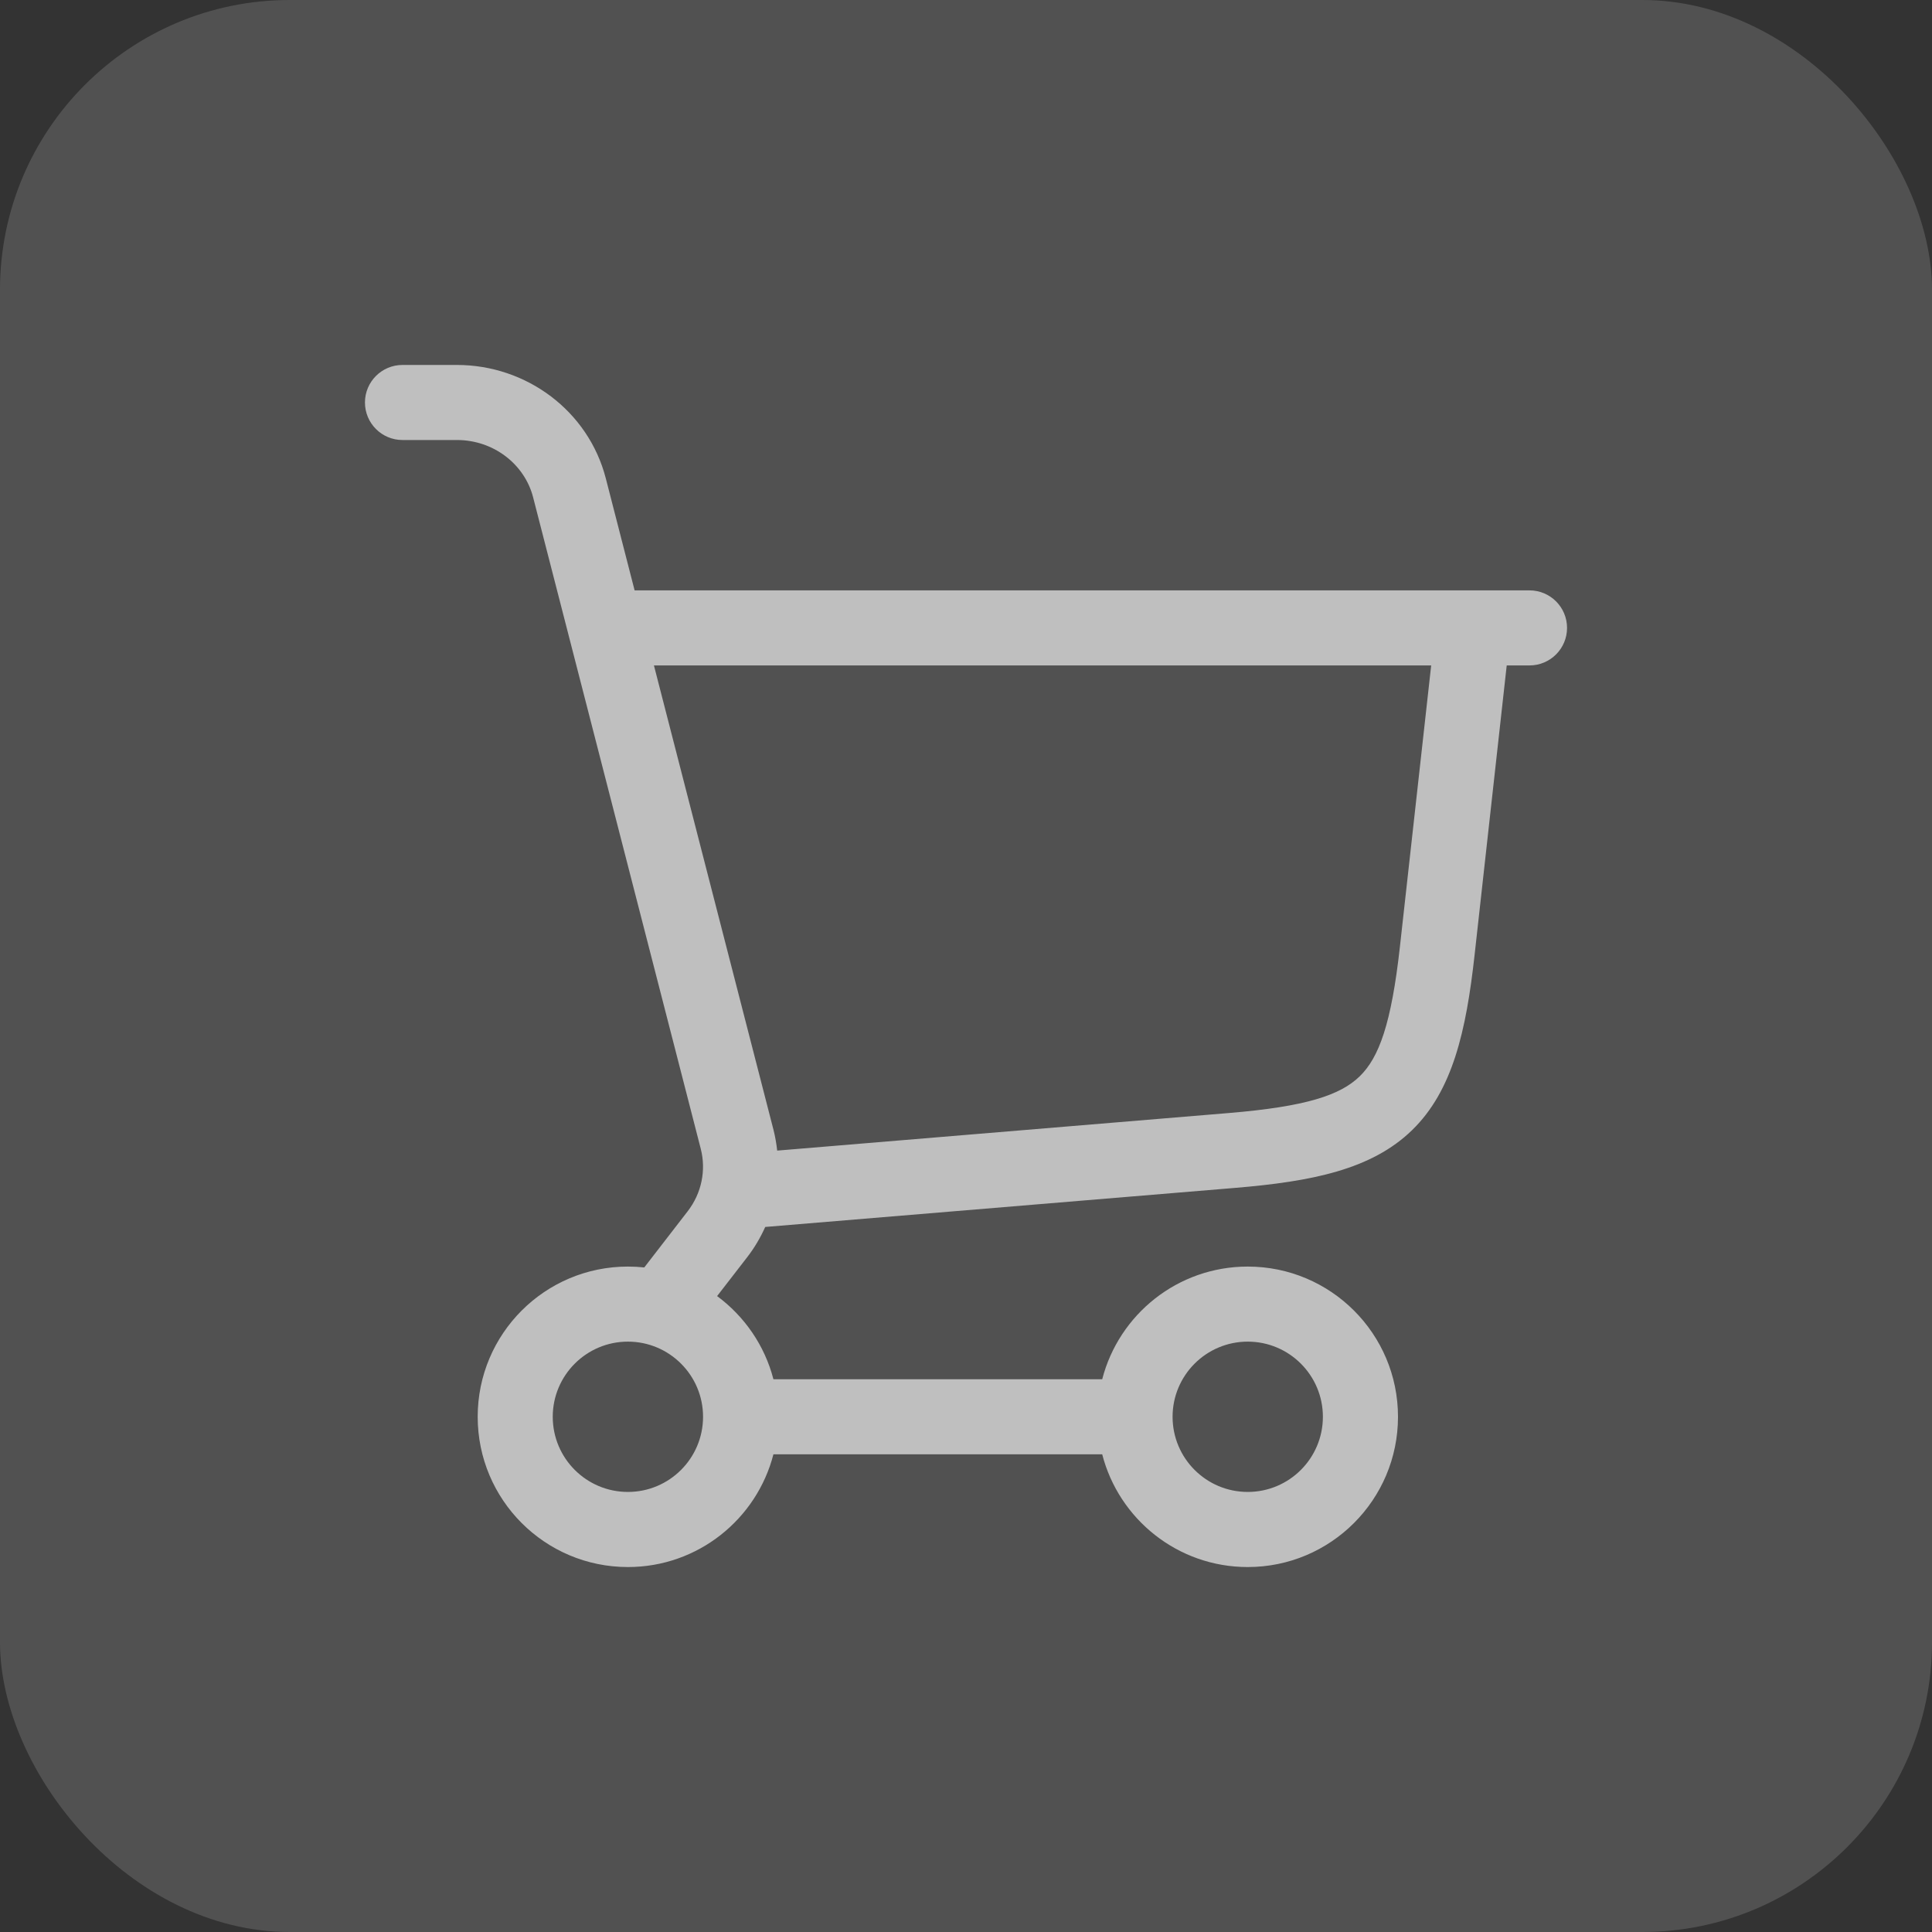 <svg width="40" height="40" viewBox="0 0 40 40" fill="none" xmlns="http://www.w3.org/2000/svg">
<rect x="0" y="0" width="40" height="40" fill="#333333" stroke="none"/>
<rect width="40" height="40" rx="6" fill="white" fill-opacity="0.15"/>
<path d="M9.46 7.556C10.903 7.556 12.184 8.511 12.543 9.906L13.139 12.223H30.48C30.494 12.222 30.508 12.222 30.523 12.223H31.667C32.096 12.223 32.444 12.571 32.444 13C32.444 13.429 32.096 13.777 31.667 13.777H31.195L30.53 19.77C30.355 21.349 30.075 22.582 29.235 23.399C28.395 24.216 27.155 24.462 25.571 24.594L15.843 25.403C15.744 25.624 15.62 25.835 15.469 26.03L14.847 26.834C15.412 27.252 15.832 27.855 16.013 28.556H22.82C23.166 27.214 24.383 26.223 25.833 26.223C27.551 26.223 28.944 27.615 28.944 29.333C28.944 31.051 27.551 32.444 25.833 32.444C24.383 32.444 23.165 31.452 22.82 30.11H16.013C15.667 31.452 14.45 32.444 13 32.444C11.282 32.444 9.89 31.051 9.89 29.333C9.89 27.615 11.282 26.223 13 26.223C13.114 26.223 13.228 26.229 13.339 26.241L14.237 25.079C14.526 24.705 14.623 24.23 14.508 23.783L11.037 10.294C10.861 9.613 10.221 9.11 9.46 9.11H8.333C7.904 9.11 7.556 8.762 7.556 8.333C7.556 7.904 7.904 7.556 8.333 7.556H9.46ZM13 27.777C12.141 27.777 11.444 28.474 11.444 29.333C11.444 30.192 12.141 30.889 13 30.889C13.859 30.889 14.556 30.192 14.556 29.333C14.556 28.474 13.859 27.777 13 27.777ZM25.833 27.777C24.974 27.777 24.277 28.474 24.277 29.333C24.277 30.192 24.974 30.889 25.833 30.889C26.692 30.889 27.389 30.192 27.389 29.333C27.389 28.474 26.692 27.777 25.833 27.777ZM16.015 23.395C16.051 23.537 16.075 23.68 16.091 23.822L25.441 23.044C27.04 22.911 27.749 22.675 28.15 22.285C28.552 21.895 28.807 21.193 28.984 19.598L29.631 13.777H13.539L16.015 23.395Z" fill="#BFBFBF"/>
</svg>
